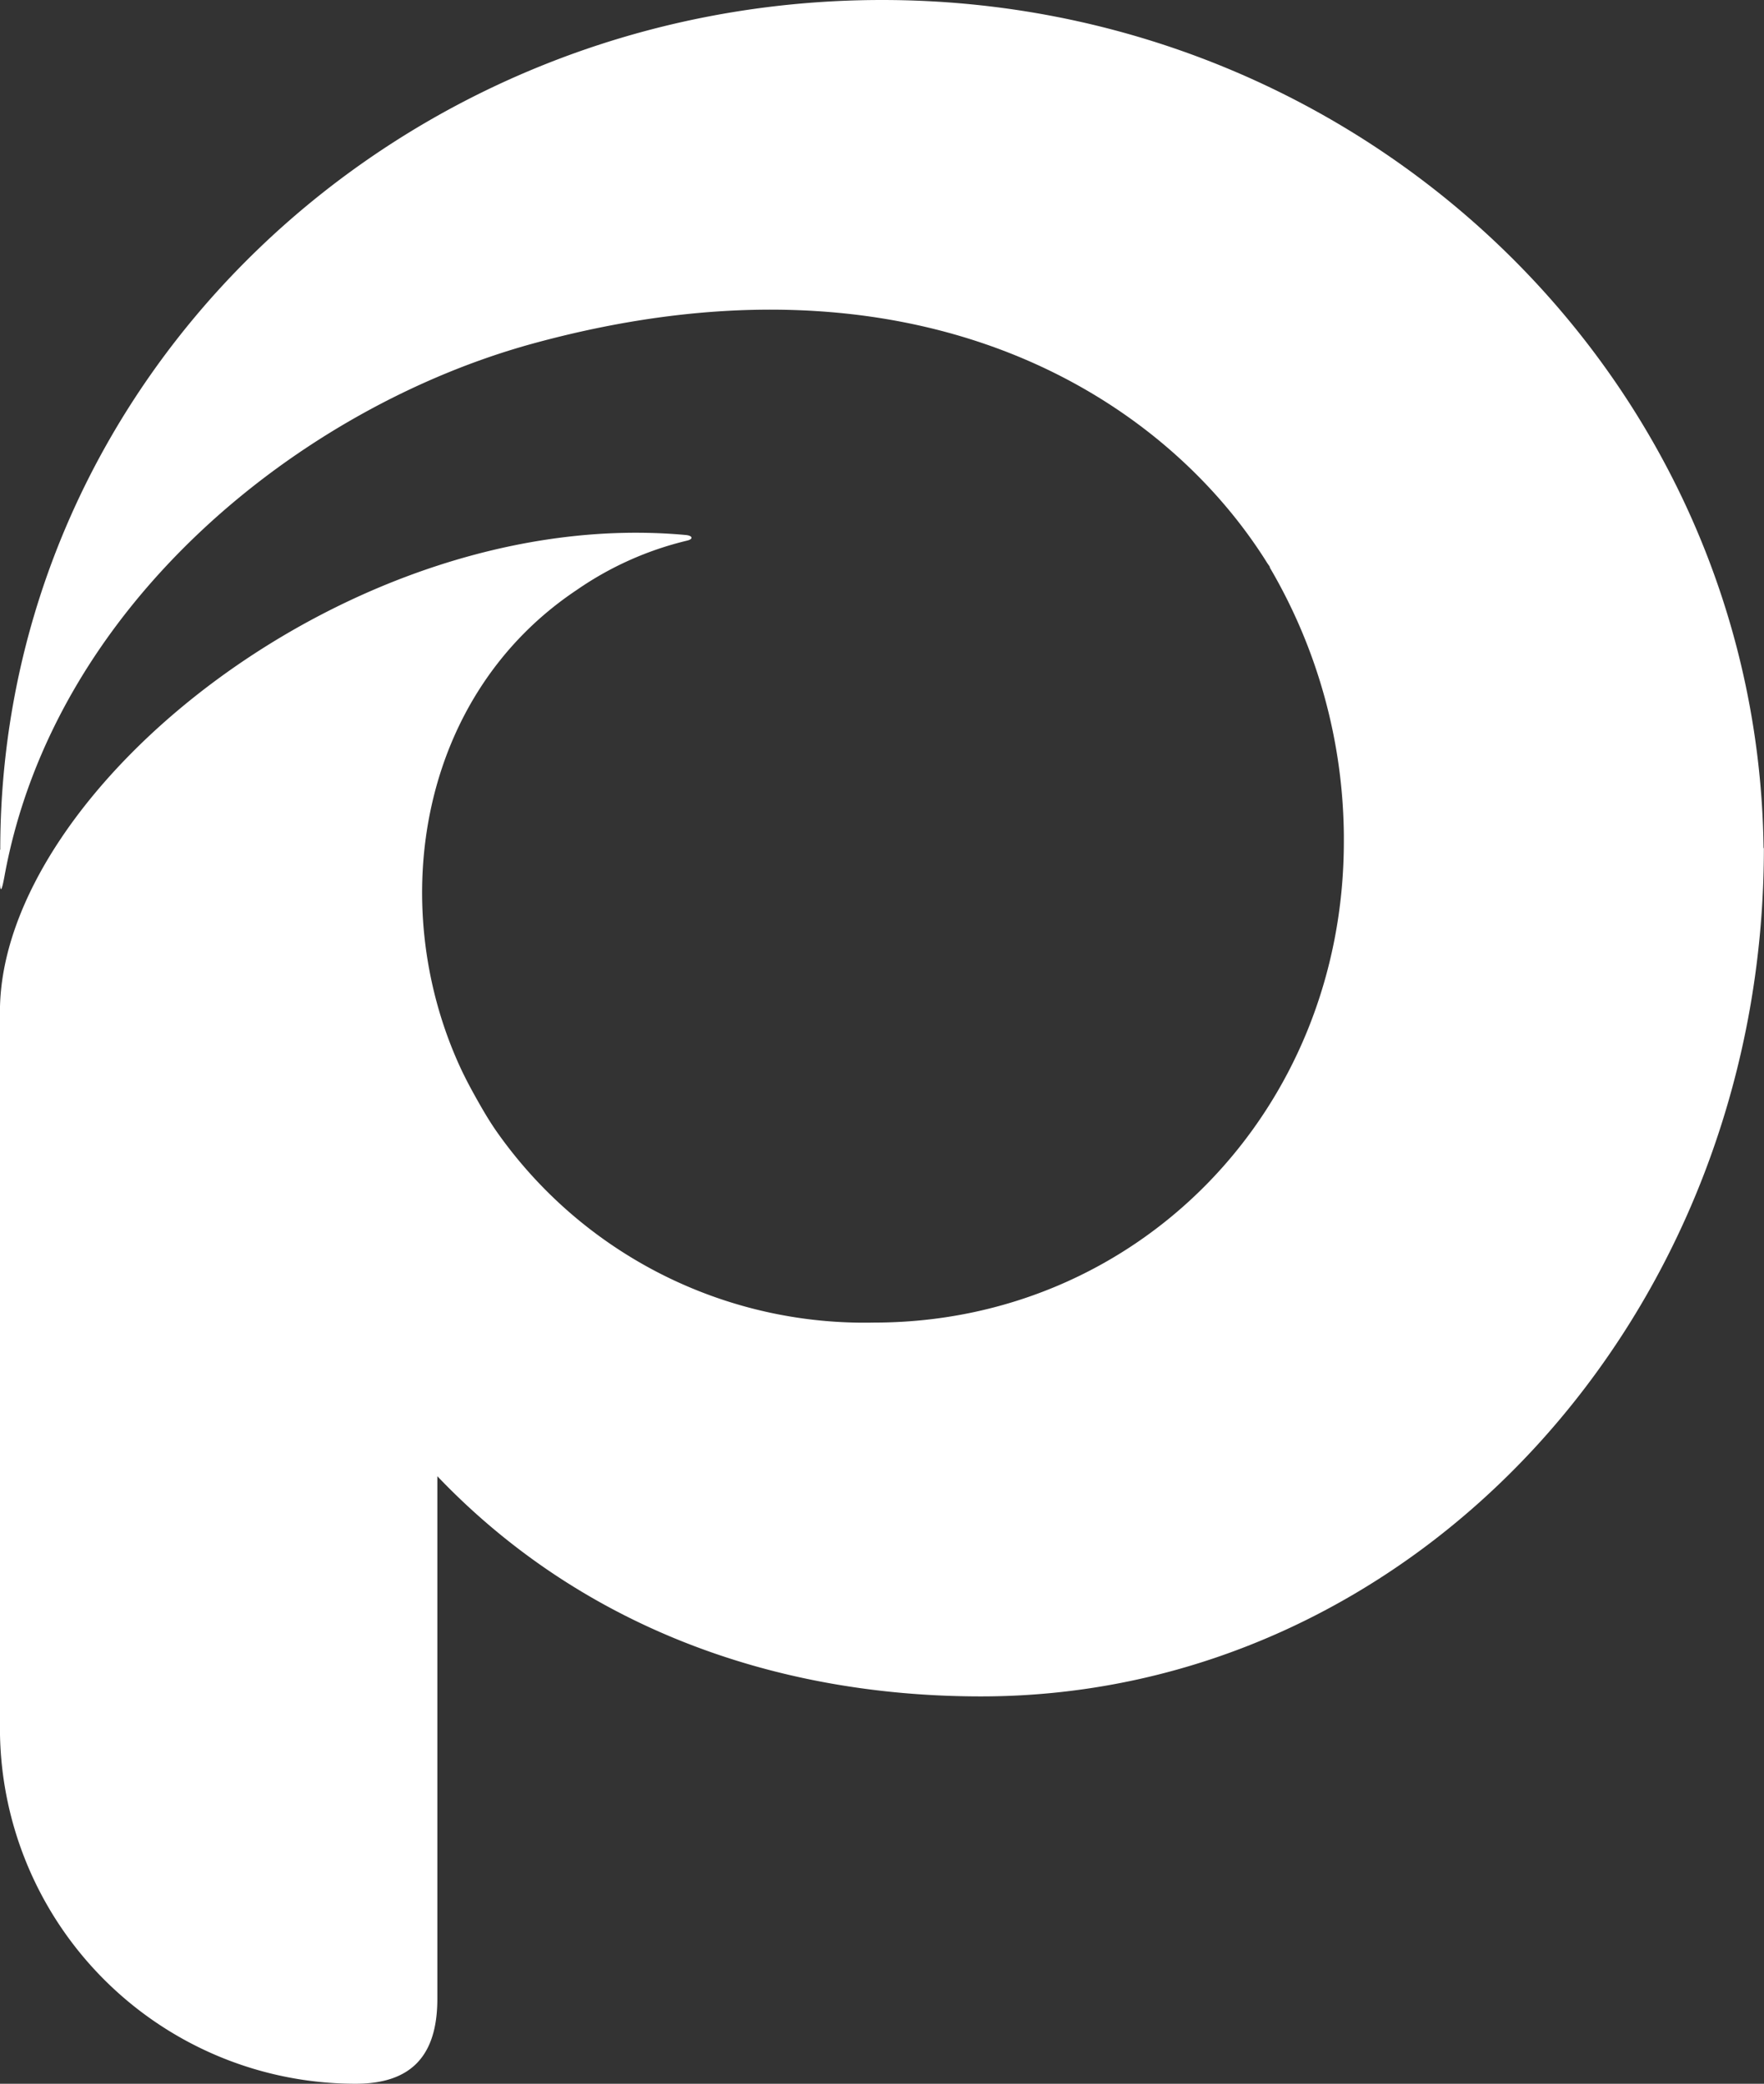 <svg xmlns="http://www.w3.org/2000/svg" width="91.167" height="107.675" viewBox="0 0 91.167 107.675">
  <rect x="0" y="0" width="91.167" height="107.675" fill="#333333" stroke="none"/>
  <path id="Caminho_595" data-name="Caminho 595" d="M699.686,77.591c-25.009,0-45.57,19.493-45.57,43.911H654.1v1.376s-.035,1.469.23.014c2.554-14.061,15.322-24.272,27.336-27.554,19.654-5.37,32.446,2.564,37.93,11.346.018.03.04.055.059.086s.047.061.063.092.009.052.025.079a27.789,27.789,0,0,1,3.813,13.809v.321c0,13.939-10.67,24.862-24.281,24.862a23.227,23.227,0,0,1-19.538-9.919c-.4-.579-.745-1.18-1.082-1.785-.3-.538-.587-1.086-.842-1.654-3.739-8.312-2.062-19.053,6.1-24.5a16.919,16.919,0,0,1,5.693-2.547c.345-.078.3-.259-.062-.292-17.206-1.577-35.444,13.185-35.444,24.632,0,5.693,0,19.107,0,19.107v17.972a18.383,18.383,0,0,0,18.381,18.318c2.912,0,4.225-1.482,4.225-4.393v-27c7.279,7.623,17.18,11.377,28.1,11.377,22.345,0,40.458-19.625,40.458-43.832,0,0-.014-.01-.016-.014C744.934,97.158,724.662,77.591,699.686,77.591Z" transform="translate(-654.103 -77.591)" fill="#fff"/>
</svg>
